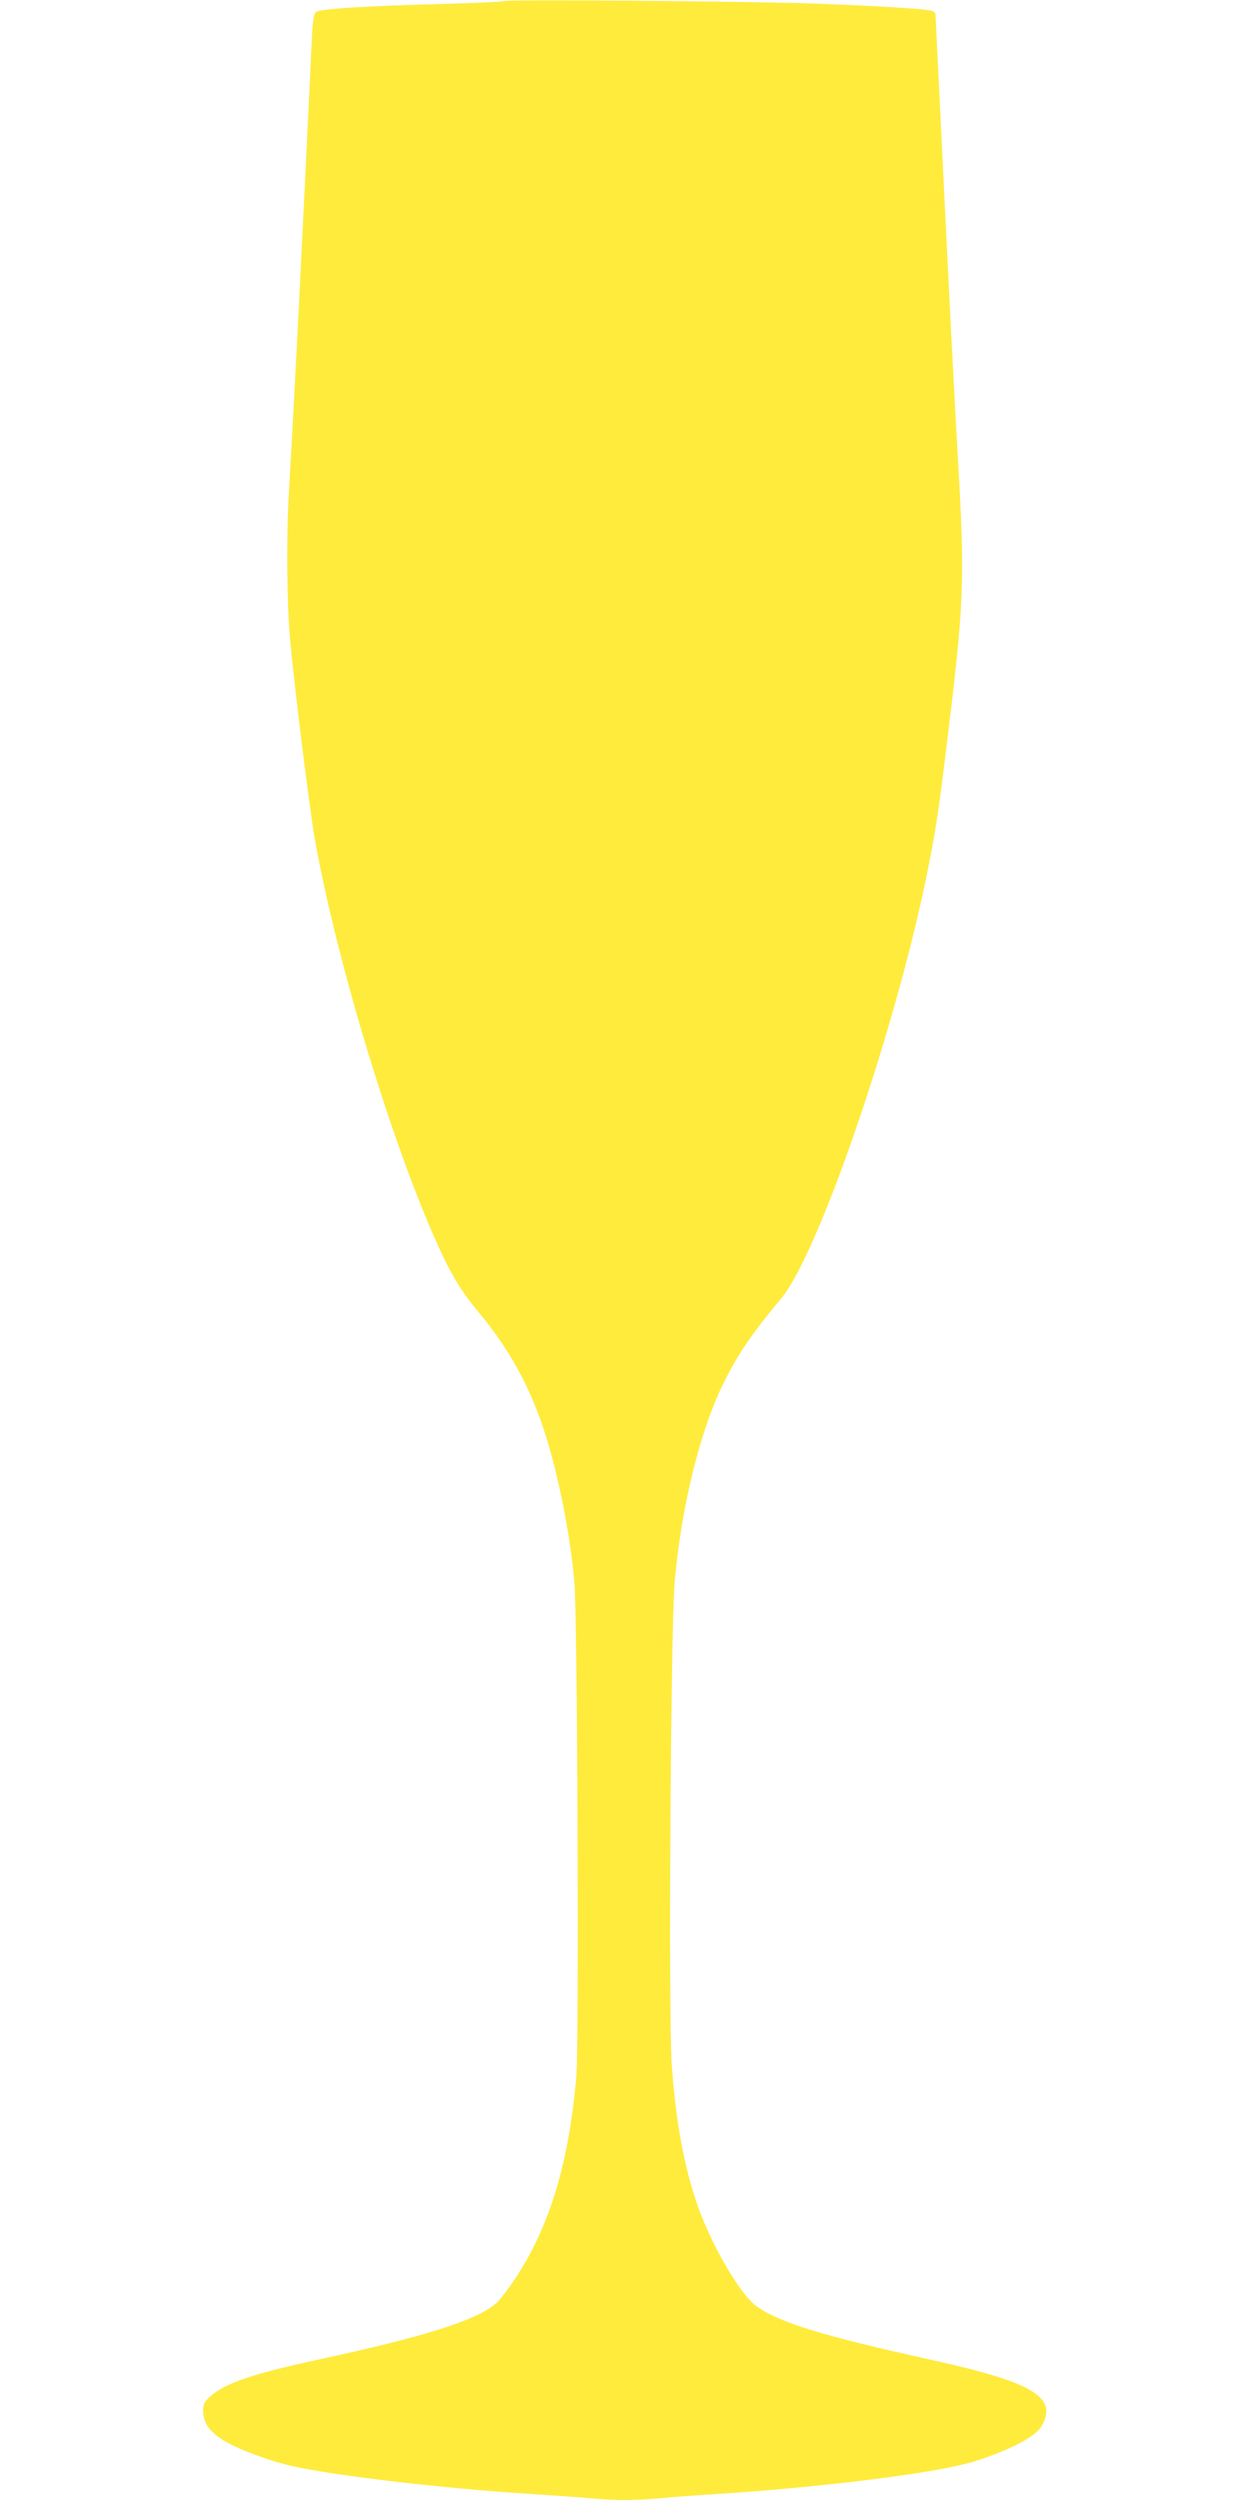 <?xml version="1.0" standalone="no"?>
<!DOCTYPE svg PUBLIC "-//W3C//DTD SVG 20010904//EN"
 "http://www.w3.org/TR/2001/REC-SVG-20010904/DTD/svg10.dtd">
<svg version="1.0" xmlns="http://www.w3.org/2000/svg"
 width="640pt" height="1280pt" viewBox="0 0 640 1280"
 preserveAspectRatio="xMidYMid meet">
<g transform="translate(0,1280) scale(0.1,-0.1)"
fill="#ffeb3b" stroke="none">
<path d="M2578 12794 c-4 -3 -154 -10 -335 -15 -356 -9 -595 -24 -622 -39 -15
-8 -19 -31 -25 -152 -47 -1005 -91 -1871 -116 -2293 -14 -236 -12 -566 5 -765
19 -221 98 -856 125 -1015 103 -590 372 -1494 607 -2035 81 -186 135 -279 225
-388 214 -256 332 -507 416 -882 42 -184 70 -360 83 -515 16 -192 24 -2350 10
-2525 -39 -446 -135 -766 -314 -1038 -37 -55 -81 -112 -98 -126 -103 -87 -359
-168 -904 -286 -343 -74 -480 -121 -558 -189 -31 -28 -37 -40 -37 -73 0 -73
43 -124 149 -177 72 -37 216 -87 300 -106 241 -53 783 -116 1241 -145 96 -6
222 -15 280 -20 132 -13 238 -13 371 -1 57 6 183 15 279 21 575 37 1156 111
1340 171 175 57 301 123 332 176 87 148 -40 225 -557 339 -554 122 -778 190
-899 274 -88 60 -247 339 -315 549 -65 200 -103 421 -122 696 -17 257 -5 2218
15 2460 32 381 131 786 253 1028 73 147 143 250 292 428 191 228 583 1369 746
2169 45 221 58 307 99 641 93 754 97 855 61 1484 -18 301 -47 878 -75 1455
-11 234 -25 511 -30 615 -5 105 -10 198 -10 207 0 9 -8 19 -17 22 -34 11 -301
27 -613 38 -361 12 -1573 22 -1582 12z"/>
</g>
</svg>
